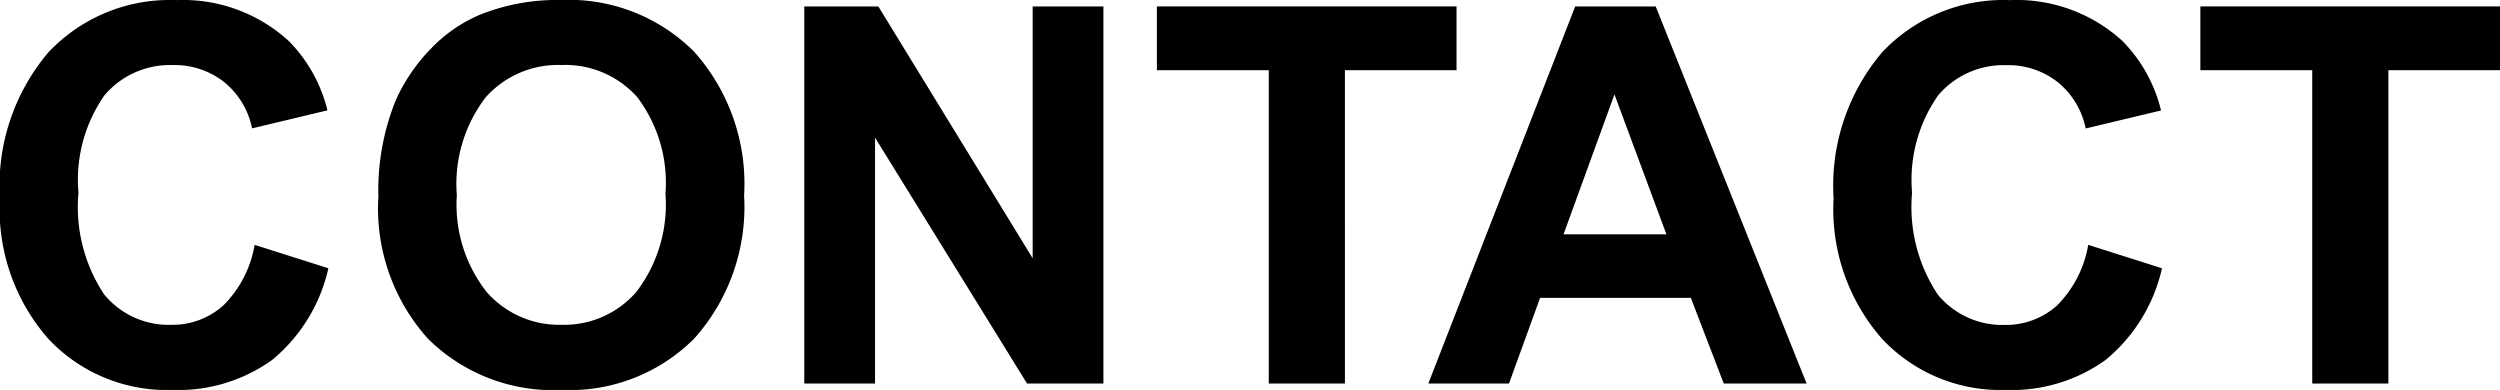 <svg xmlns="http://www.w3.org/2000/svg" width="94.922" height="14.805" viewBox="0 0 94.922 14.805"><path d="M-85.664-5.264l2.8.889A6.286,6.286,0,0,1-85-.894a6.114,6.114,0,0,1-3.8,1.138A6.158,6.158,0,0,1-93.5-1.7a7.455,7.455,0,0,1-1.836-5.327,7.826,7.826,0,0,1,1.846-5.552,6.329,6.329,0,0,1,4.854-1.978,5.955,5.955,0,0,1,4.268,1.553A5.647,5.647,0,0,1-82.9-10.371l-2.861.684a3.035,3.035,0,0,0-1.06-1.758,3.036,3.036,0,0,0-1.958-.645,3.257,3.257,0,0,0-2.583,1.143,5.6,5.6,0,0,0-.991,3.7,6.005,6.005,0,0,0,.977,3.867,3.171,3.171,0,0,0,2.539,1.152,2.9,2.9,0,0,0,1.982-.732A4.254,4.254,0,0,0-85.664-5.264Zm4.7-1.807a9.105,9.105,0,0,1,.654-3.672,6.738,6.738,0,0,1,1.333-1.963,5.574,5.574,0,0,1,1.851-1.289,7.86,7.86,0,0,1,3.086-.566A6.722,6.722,0,0,1-68.979-12.6a7.523,7.523,0,0,1,1.9,5.459,7.5,7.5,0,0,1-1.885,5.425A6.67,6.67,0,0,1-74,.244,6.738,6.738,0,0,1-79.082-1.7,7.394,7.394,0,0,1-80.967-7.07Zm2.979-.1a5.364,5.364,0,0,0,1.123,3.687,3.659,3.659,0,0,0,2.852,1.255,3.628,3.628,0,0,0,2.837-1.245,5.471,5.471,0,0,0,1.108-3.735,5.383,5.383,0,0,0-1.079-3.672,3.651,3.651,0,0,0-2.866-1.211,3.675,3.675,0,0,0-2.881,1.226A5.409,5.409,0,0,0-77.988-7.168ZM-64.795,0V-14.316h2.813l5.859,9.561v-9.561h2.686V0h-2.9l-5.771-9.336V0Zm17.637,0V-11.895h-4.248v-2.422h11.377v2.422h-4.238V0Zm20.42,0h-3.145l-1.25-3.252h-5.723L-38.037,0H-41.1l5.576-14.316h3.057Zm-5.322-5.664-1.973-5.312-1.934,5.313Zm16.016.4,2.8.889A6.286,6.286,0,0,1-15.386-.894a6.114,6.114,0,0,1-3.8,1.138A6.158,6.158,0,0,1-23.877-1.7a7.455,7.455,0,0,1-1.836-5.327,7.826,7.826,0,0,1,1.846-5.552,6.329,6.329,0,0,1,4.854-1.978,5.955,5.955,0,0,1,4.268,1.553,5.647,5.647,0,0,1,1.465,2.637l-2.861.684a3.035,3.035,0,0,0-1.06-1.758,3.036,3.036,0,0,0-1.958-.645,3.257,3.257,0,0,0-2.583,1.143,5.6,5.6,0,0,0-.991,3.7,6.005,6.005,0,0,0,.977,3.867,3.171,3.171,0,0,0,2.539,1.152,2.9,2.9,0,0,0,1.982-.732A4.254,4.254,0,0,0-16.045-5.264ZM-7.539,0V-11.895h-4.248v-2.422H-.41v2.422H-4.648V0Z" transform="translate(95.332 14.561)"/></svg>